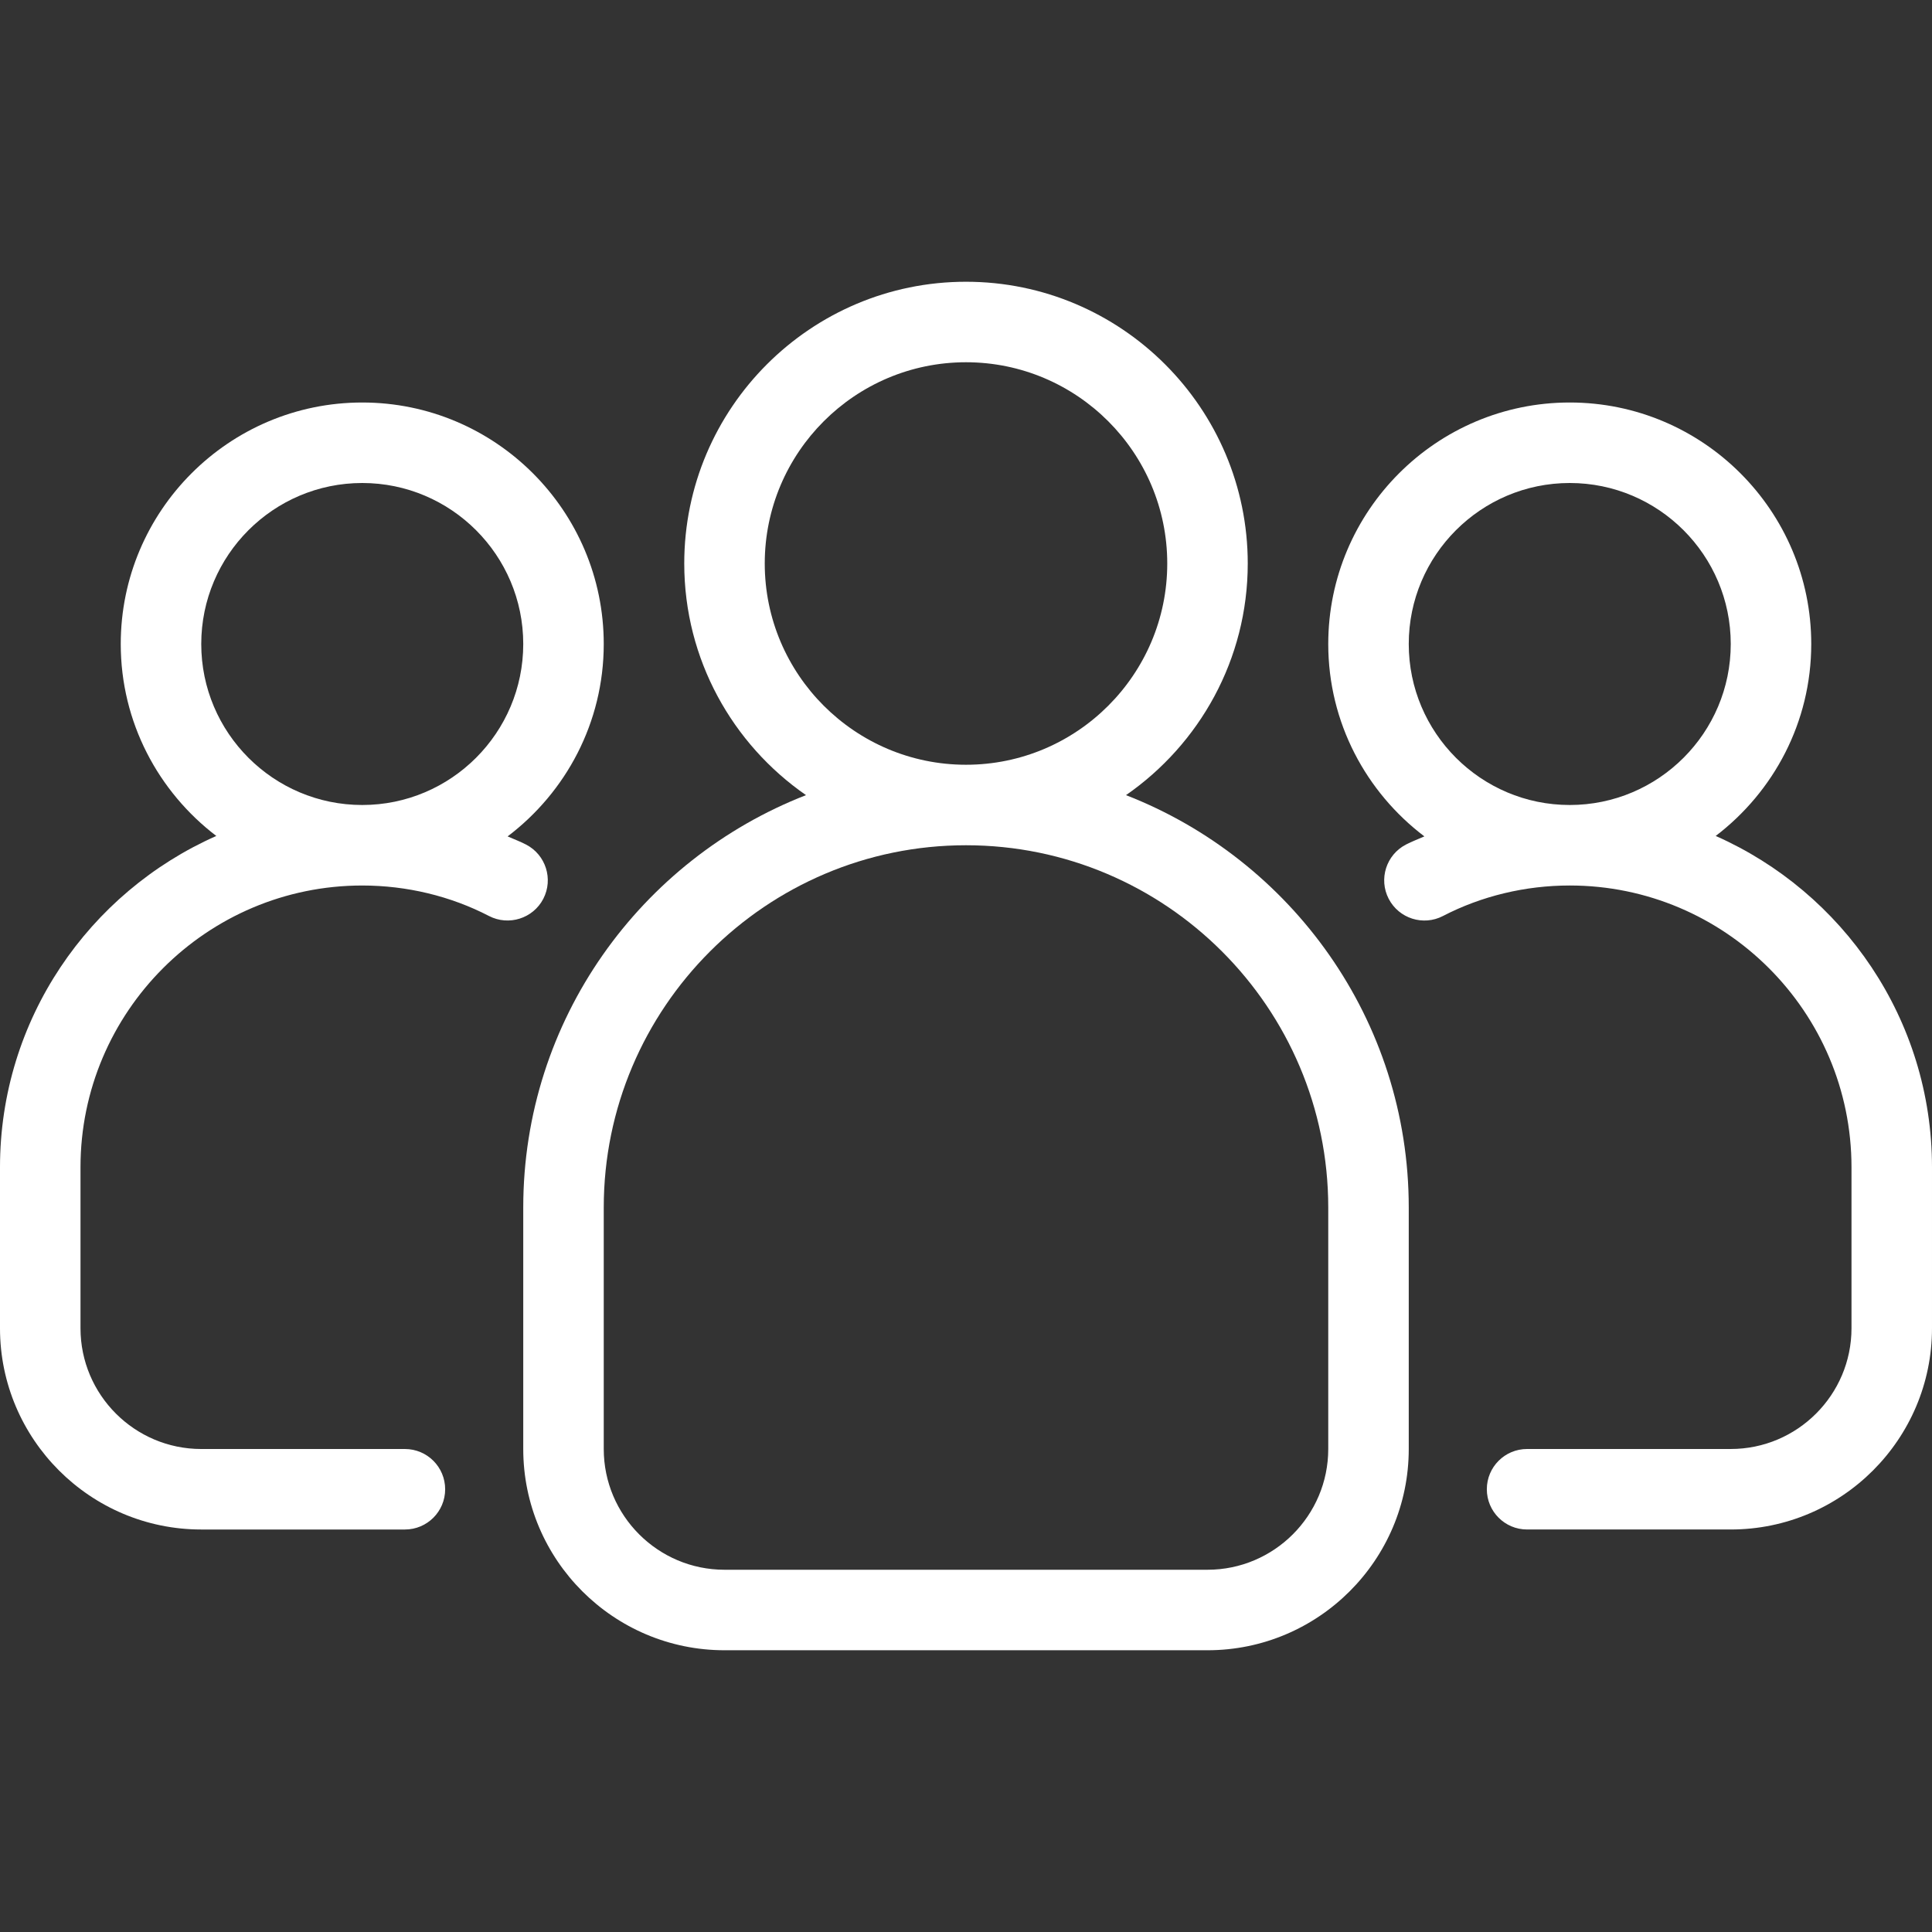 <svg id="Layer_1" data-name="Layer 1" xmlns="http://www.w3.org/2000/svg" viewBox="0 0 48 48">
  <rect x="0" y="0" width="48" height="48" fill="#333333" stroke="none"/>
  <defs>
    <style>
      .cls-1 {
        fill: #000;
        stroke-width: 0px;
      }
    </style>
  </defs>
  <path class="cls-1" d="M42.626,20.769c1.439-1.097,2.374-2.824,2.374-4.769,0-3.309-2.691-6-6-6s-6,2.691-6,6c0,1.952.941,3.683,2.388,4.78-.153.068-.31.126-.458.203-.49.254-.682.858-.428,1.348.255.491.86.681,1.348.427.956-.496,2.046-.758,3.15-.758,3.859,0,7,3.14,7,7v4c0,1.654-1.346,3-3,3h-5.06c-.553,0-1,.448-1,1s.447,1,1,1h5.06c2.757,0,5-2.243,5-5v-4c0-3.672-2.213-6.833-5.374-8.231ZM35,16c0-2.206,1.794-4,4-4s4,1.794,4,4-1.794,4-4,4-4-1.794-4-4Z" id="id_101" style="fill: rgb(255, 255, 255);"></path>
  <path class="cls-1" d="M13.498,22.331c.254-.49.062-1.094-.428-1.348-.148-.077-.305-.135-.458-.203,1.447-1.096,2.388-2.828,2.388-4.78,0-3.309-2.691-6-6-6s-6,2.691-6,6c0,1.945.935,3.672,2.374,4.769-3.161,1.398-5.374,4.559-5.374,8.231v4c0,2.757,2.243,5,5,5h5.06c.553,0,1-.448,1-1s-.447-1-1-1h-5.06c-1.654,0-3-1.346-3-3v-4c0-3.86,3.141-7,7-7,1.104,0,2.194.262,3.15.758.487.252,1.093.063,1.348-.427ZM5,16c0-2.206,1.794-4,4-4s4,1.794,4,4-1.794,4-4,4-4-1.794-4-4Z" id="id_102" style="fill: rgb(255, 255, 255);"></path>
  <path class="cls-1" d="M27.975,19.755c1.825-1.265,3.025-3.371,3.025-5.755,0-3.86-3.141-7-7-7s-7,3.14-7,7c0,2.384,1.2,4.49,3.025,5.755-4.104,1.598-7.025,5.583-7.025,10.245v6c0,2.757,2.243,5,5,5h12c2.757,0,5-2.243,5-5v-6c0-4.663-2.921-8.647-7.025-10.245ZM19,14c0-2.757,2.243-5,5-5s5,2.243,5,5-2.243,5-5,5-5-2.243-5-5ZM33,36c0,1.654-1.346,3-3,3h-12c-1.654,0-3-1.346-3-3v-6c0-4.962,4.037-9,9-9s9,4.038,9,9v6Z" id="id_103" style="fill: rgb(255, 255, 255);"></path>
</svg>